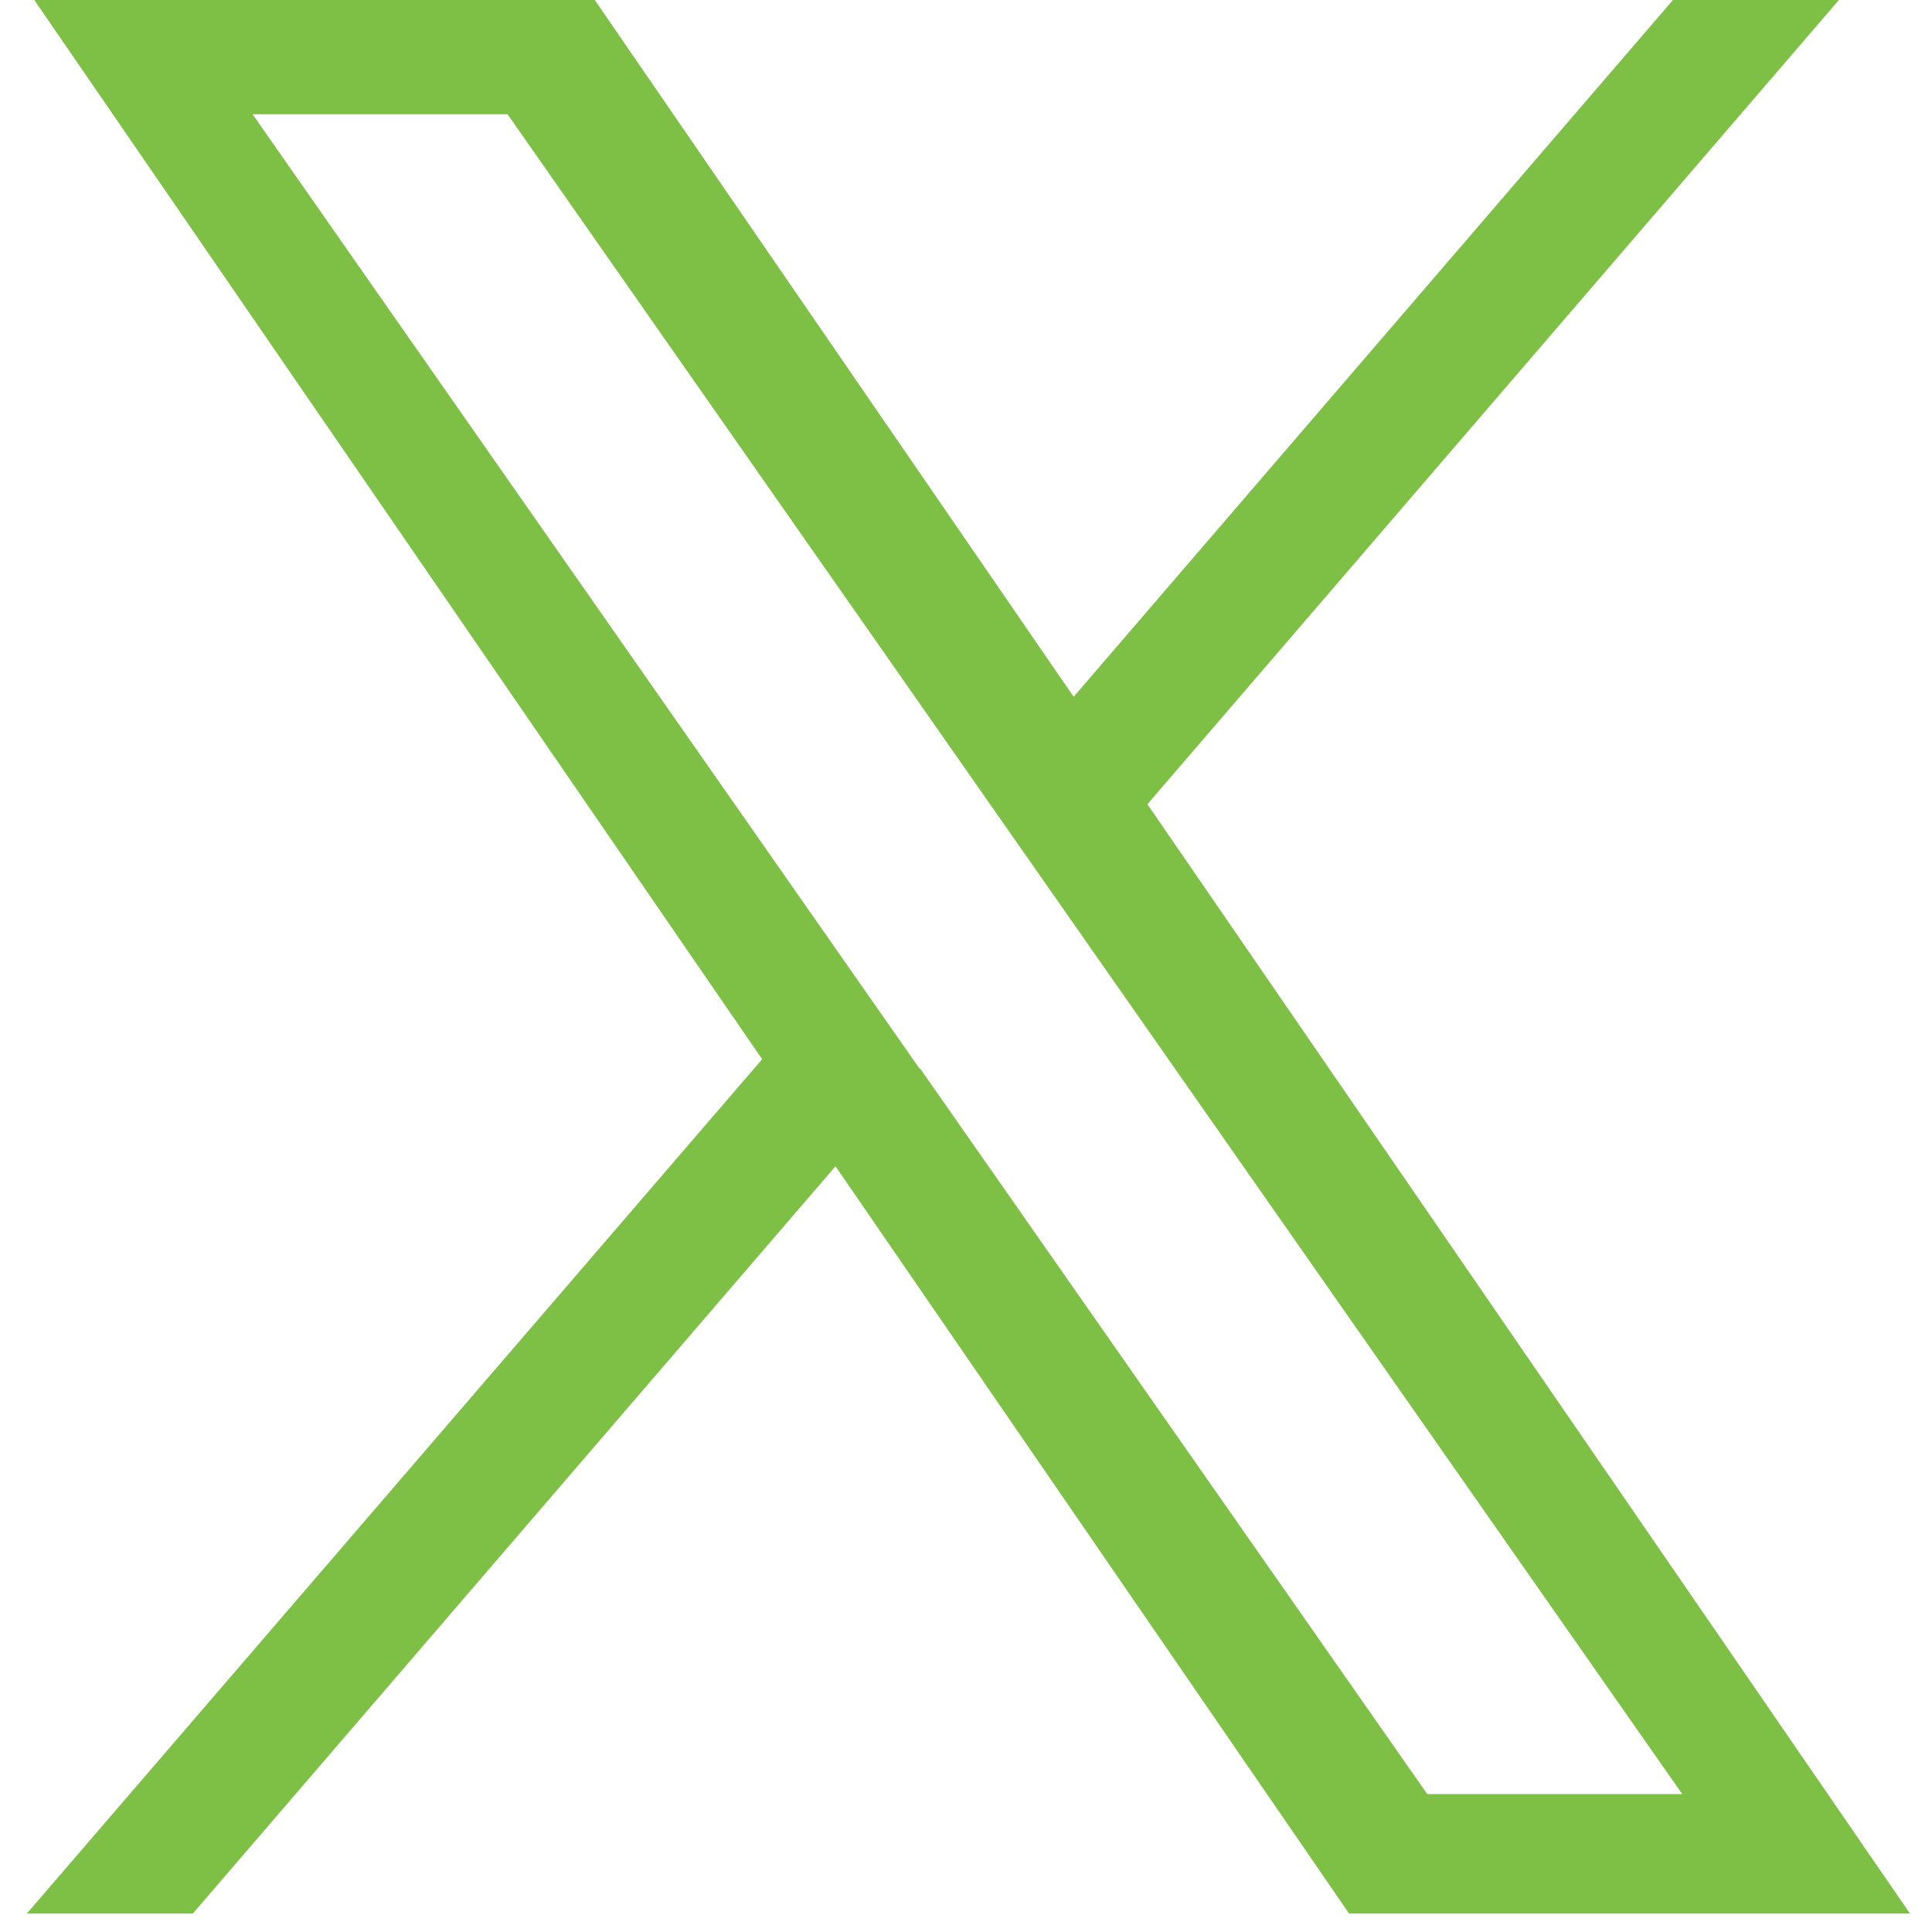 <?xml version="1.0" encoding="UTF-8"?><svg id="_レイヤー_2" xmlns="http://www.w3.org/2000/svg" viewBox="0 0 48.19 48.19"><defs><style>.cls-1{fill:#7ebf46;}</style></defs><path class="cls-1" d="m28.62,20.06L46.1-.27h-4.14l-15.18,17.65L14.65-.27H.67l18.34,26.69L.67,47.73h4.14l16.03-18.64,12.81,18.64h13.99l-19.02-27.67h0Zm-5.68,6.6l-1.86-2.66L6.3,2.85h6.36l11.93,17.06,1.86,2.66,15.51,22.18h-6.36l-12.65-18.1h0Z"/></svg>